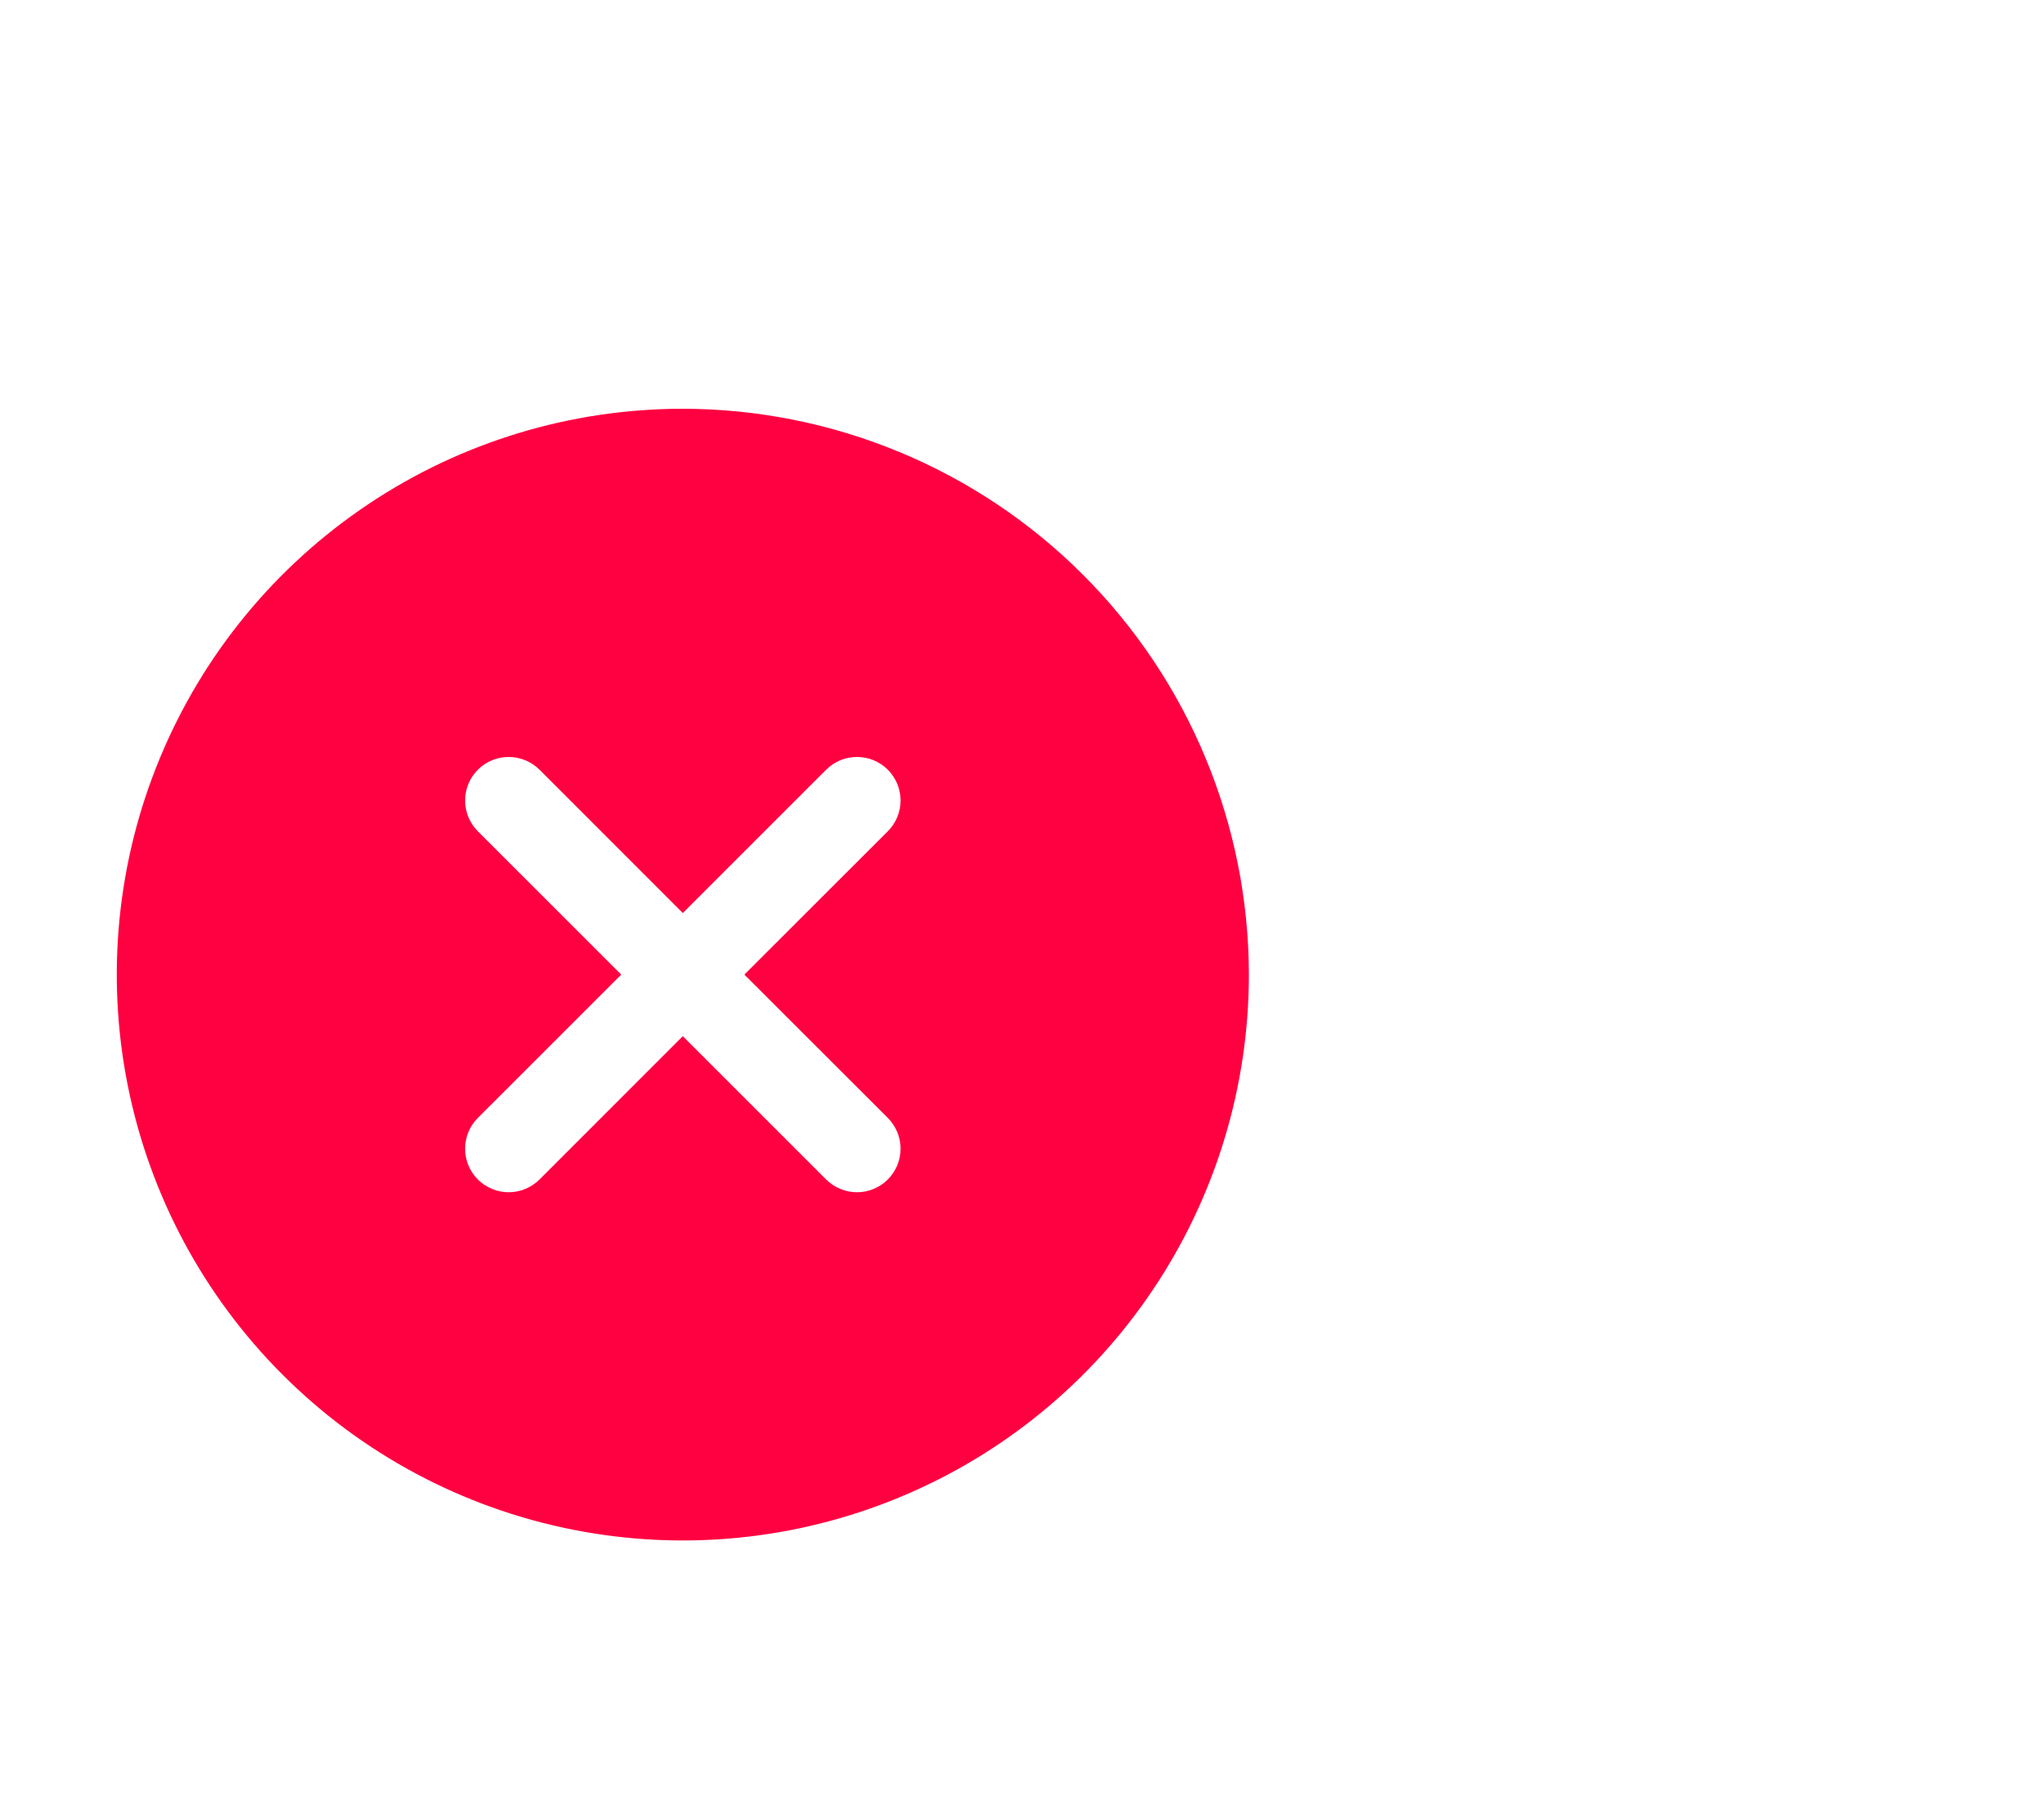 <svg width="35" height="31" viewBox="0 0 35 31" fill="none" xmlns="http://www.w3.org/2000/svg">
<path d="M11.692 7C9.775 7 7.901 7.568 6.308 8.633C4.714 9.698 3.471 11.211 2.738 12.982C2.004 14.752 1.812 16.701 2.186 18.58C2.56 20.46 3.483 22.187 4.839 23.542C6.194 24.897 7.921 25.82 9.802 26.194C11.682 26.568 13.63 26.376 15.401 25.642C17.172 24.909 18.686 23.667 19.751 22.073C20.816 20.48 21.385 18.607 21.385 16.69C21.382 14.121 20.36 11.658 18.543 9.841C16.726 8.024 14.262 7.003 11.692 7ZM15.202 19.144C15.271 19.213 15.326 19.296 15.364 19.386C15.401 19.477 15.421 19.574 15.421 19.672C15.421 19.769 15.401 19.866 15.364 19.957C15.326 20.047 15.271 20.13 15.202 20.199C15.133 20.268 15.05 20.323 14.96 20.36C14.87 20.398 14.773 20.417 14.675 20.417C14.577 20.417 14.48 20.398 14.389 20.36C14.299 20.323 14.216 20.268 14.147 20.199L11.692 17.744L9.238 20.199C9.168 20.268 9.086 20.323 8.995 20.36C8.905 20.398 8.808 20.417 8.71 20.417C8.612 20.417 8.515 20.398 8.425 20.36C8.334 20.323 8.252 20.268 8.183 20.199C8.113 20.13 8.058 20.047 8.021 19.957C7.983 19.866 7.964 19.769 7.964 19.672C7.964 19.574 7.983 19.477 8.021 19.386C8.058 19.296 8.113 19.213 8.183 19.144L10.638 16.69L8.183 14.236C8.043 14.096 7.964 13.906 7.964 13.708C7.964 13.511 8.043 13.321 8.183 13.181C8.322 13.041 8.512 12.963 8.71 12.963C8.908 12.963 9.098 13.041 9.238 13.181L11.692 15.636L14.147 13.181C14.216 13.112 14.299 13.057 14.389 13.019C14.48 12.982 14.577 12.963 14.675 12.963C14.773 12.963 14.87 12.982 14.96 13.019C15.05 13.057 15.133 13.112 15.202 13.181C15.271 13.25 15.326 13.333 15.364 13.423C15.401 13.514 15.421 13.611 15.421 13.708C15.421 13.806 15.401 13.903 15.364 13.994C15.326 14.084 15.271 14.167 15.202 14.236L12.746 16.69L15.202 19.144Z" fill="#FF0041"/>
</svg>
